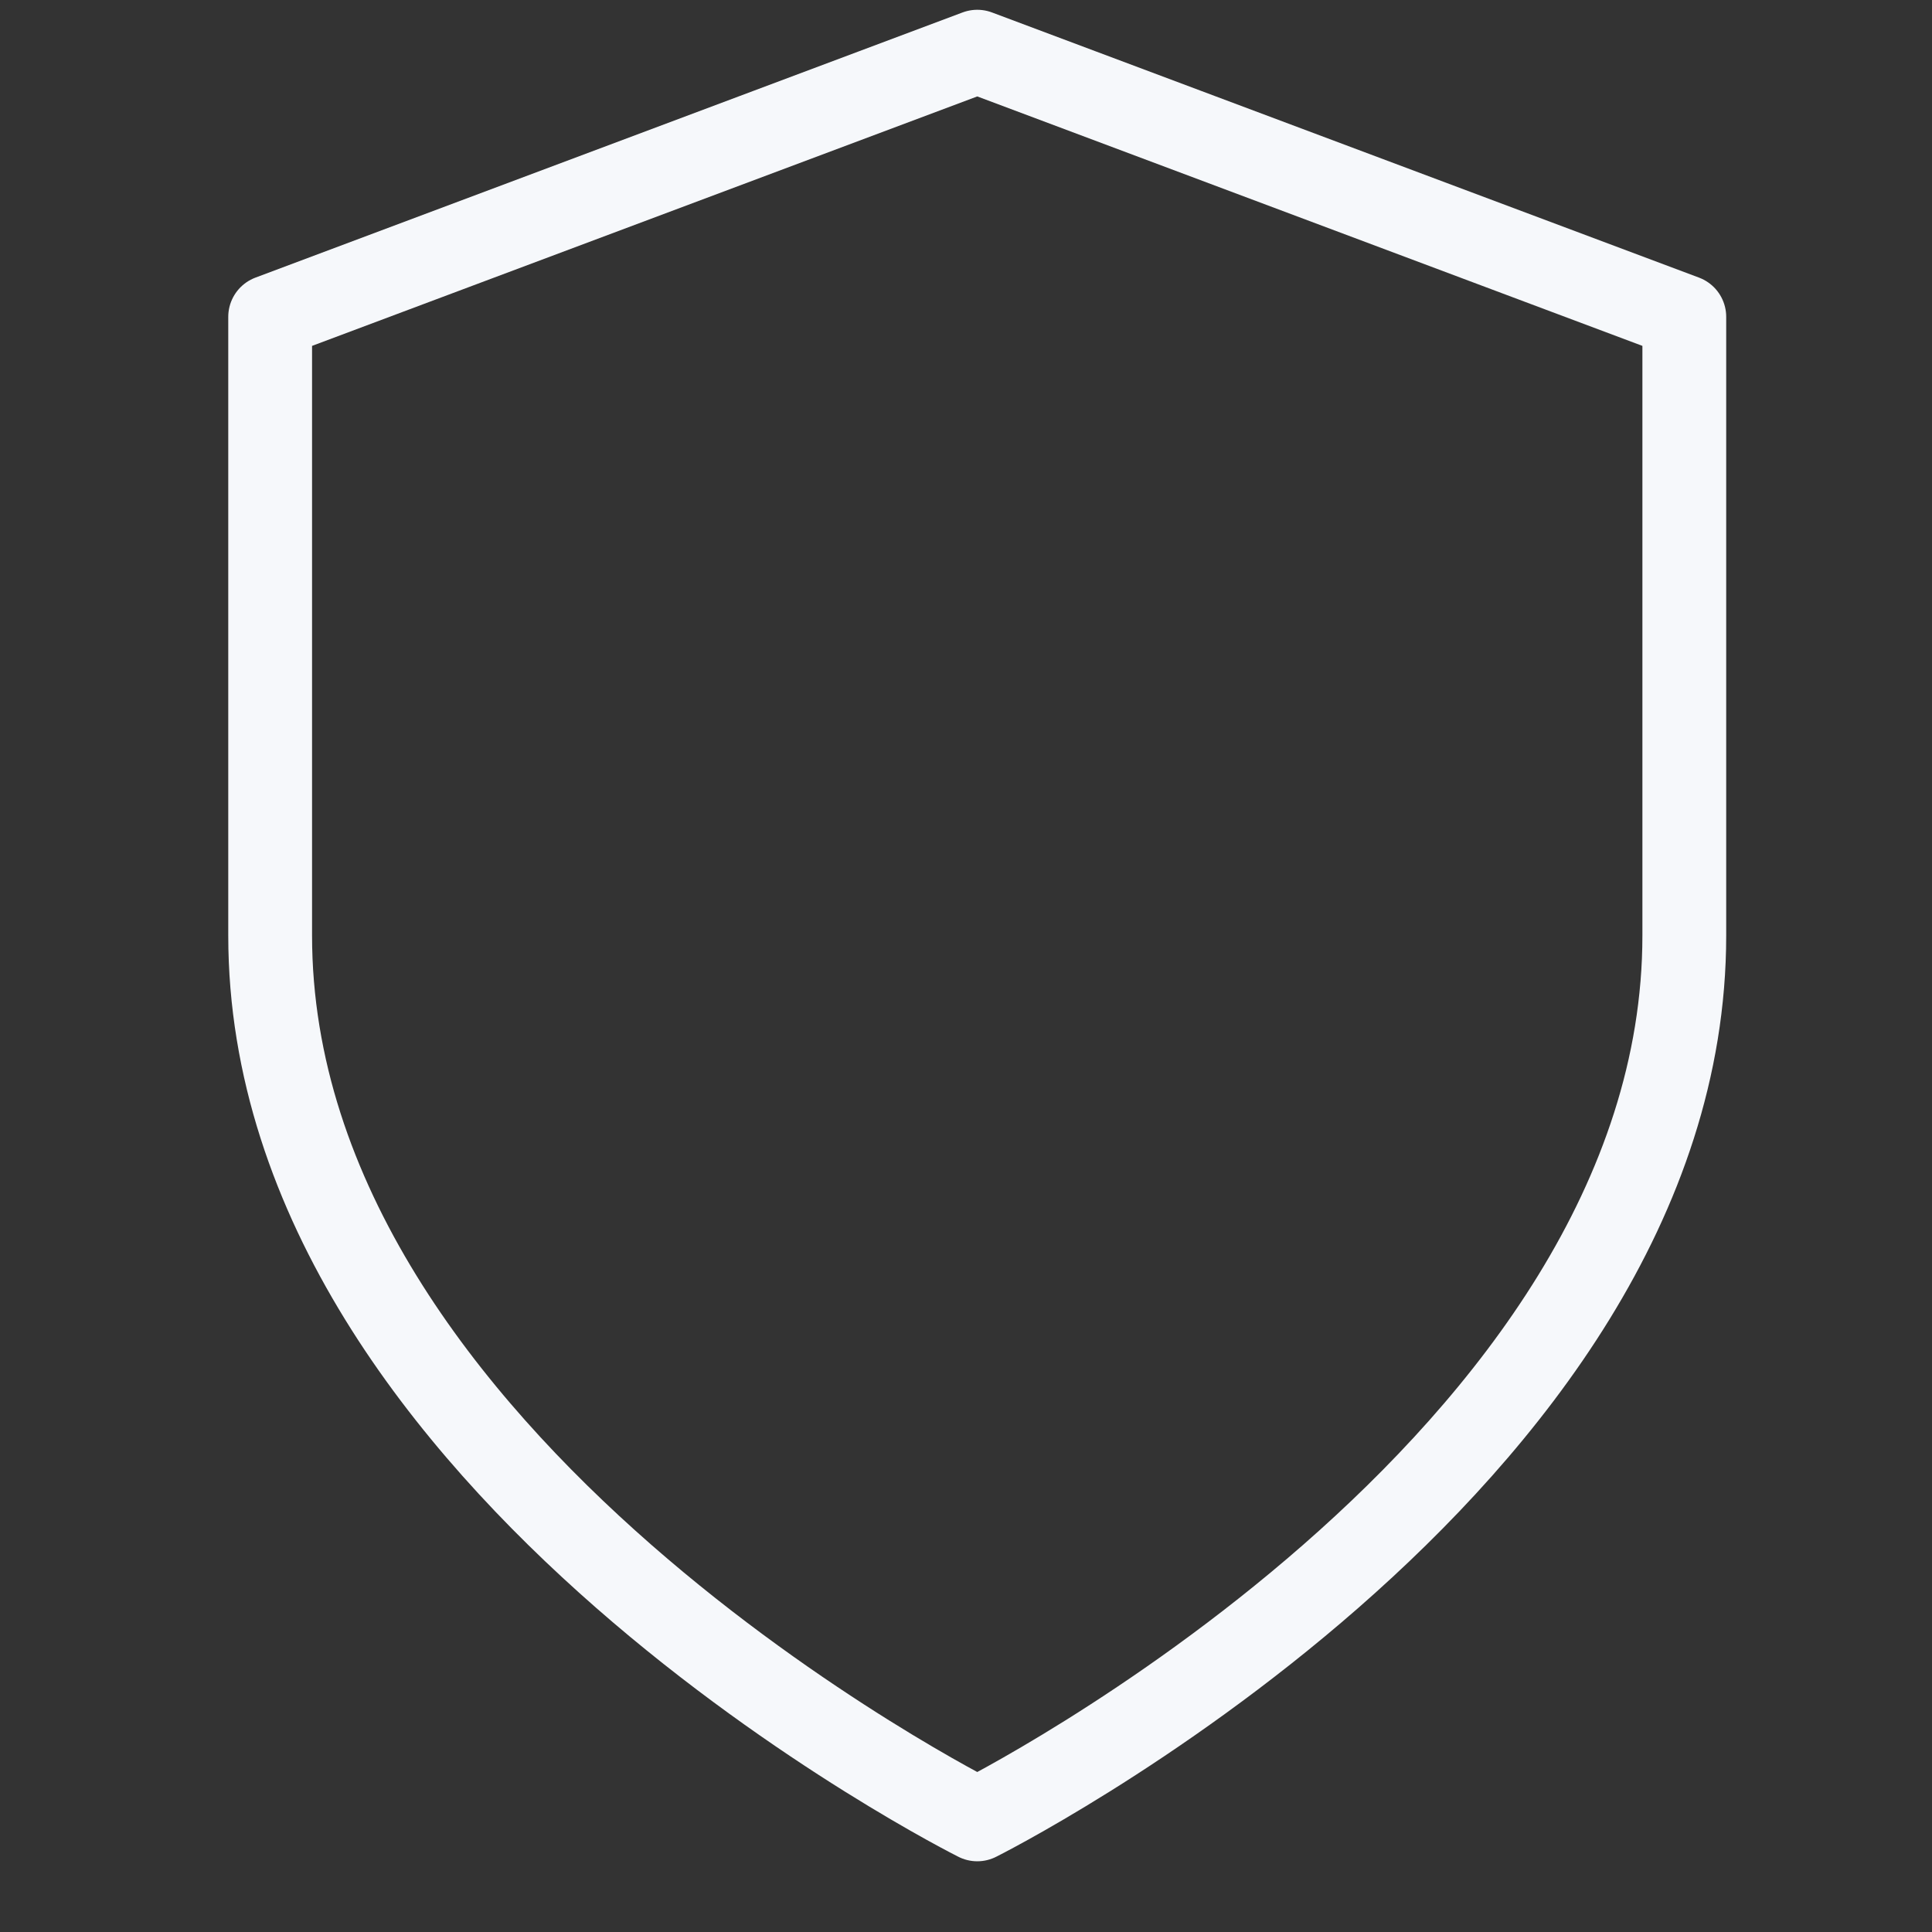 <svg width="24" height="24" viewBox="0 0 24 24" fill="none" xmlns="http://www.w3.org/2000/svg">
<rect x="0" y="0" width="24" height="24" fill="#333333" stroke="none"/>
<g clip-path="url(#clip0_619_3030)">
<g clip-path="url(#clip1_619_3030)">
<g clip-path="url(#clip2_619_3030)">
<path d="M12.14 22.601C12.14 22.601 20.923 18.209 20.923 11.621V3.936L12.14 0.642L3.356 3.936V11.621C3.356 18.209 12.14 22.601 12.14 22.601Z" stroke="#F6F8FB" stroke-width="1.041" stroke-linecap="round" stroke-linejoin="round"/>
</g>
</g>
</g>
<defs>
<clipPath id="clip0_619_3030">
<rect width="23" height="23" fill="white" transform="translate(0.64 0.121)"/>
</clipPath>
<clipPath id="clip1_619_3030">
<rect width="23" height="23" fill="white" transform="translate(0.64 0.121)"/>
</clipPath>
<clipPath id="clip2_619_3030">
<rect width="18.608" height="23" fill="white" transform="translate(2.836 0.121)"/>
</clipPath>
</defs>
</svg>
